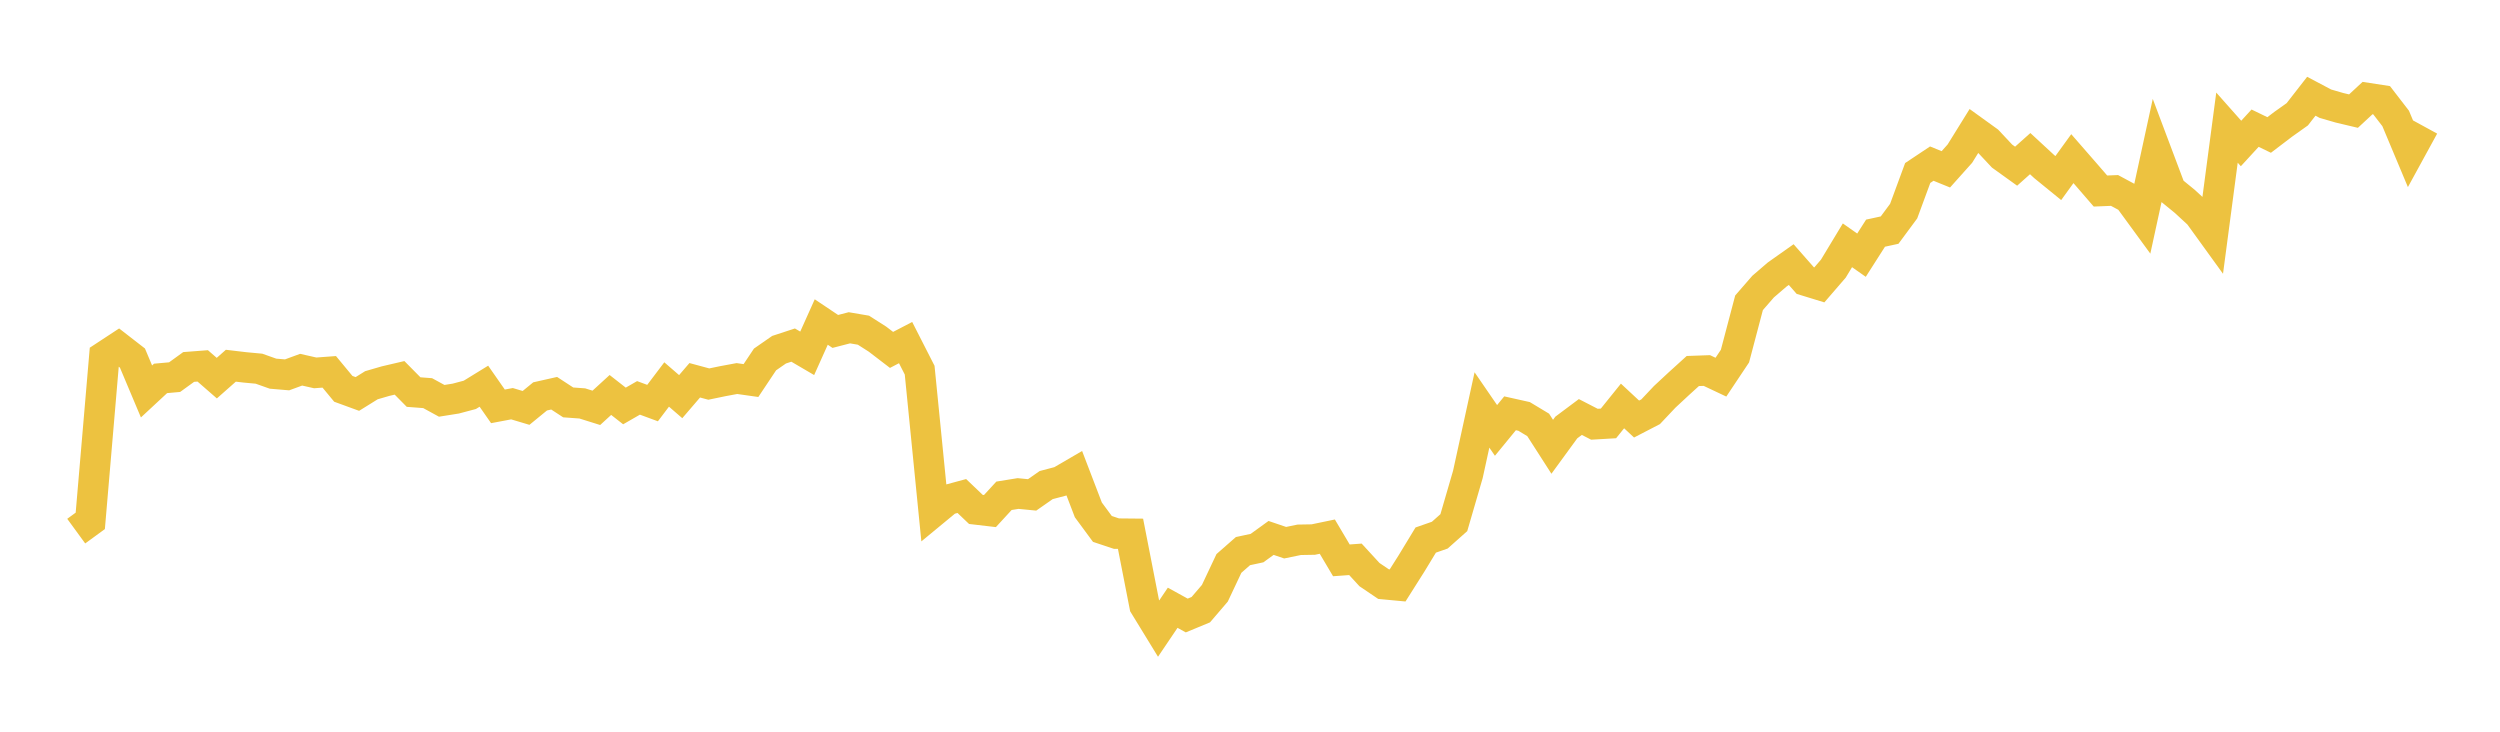 <svg width="164" height="48" xmlns="http://www.w3.org/2000/svg" xmlns:xlink="http://www.w3.org/1999/xlink"><path fill="none" stroke="rgb(237,194,64)" stroke-width="2" d="M5,34.842L5.922,34.169L6.844,23.379L7.766,22.774L8.689,23.49L9.611,25.679L10.533,24.823L11.455,24.74L12.377,24.073L13.299,24.002L14.222,24.806L15.144,23.991L16.066,24.1L16.988,24.186L17.91,24.513L18.832,24.591L19.754,24.252L20.677,24.461L21.599,24.393L22.521,25.507L23.443,25.844L24.365,25.271L25.287,25.003L26.21,24.787L27.132,25.72L28.054,25.79L28.976,26.294L29.898,26.147L30.82,25.902L31.743,25.335L32.665,26.657L33.587,26.483L34.509,26.759L35.431,26.004L36.353,25.796L37.275,26.398L38.198,26.465L39.12,26.754L40.042,25.91L40.964,26.631L41.886,26.101L42.808,26.442L43.731,25.222L44.653,26.02L45.575,24.946L46.497,25.195L47.419,25.004L48.341,24.833L49.263,24.964L50.186,23.58L51.108,22.94L52.03,22.638L52.952,23.178L53.874,21.124L54.796,21.742L55.719,21.503L56.641,21.66L57.563,22.248L58.485,22.954L59.407,22.474L60.329,24.282L61.251,33.55L62.174,32.788L63.096,32.538L64.018,33.418L64.94,33.526L65.862,32.524L66.784,32.375L67.707,32.465L68.629,31.821L69.551,31.578L70.473,31.041L71.395,33.448L72.317,34.698L73.24,35.006L74.162,35.015L75.084,39.73L76.006,41.235L76.928,39.869L77.85,40.377L78.772,39.995L79.695,38.917L80.617,36.962L81.539,36.153L82.461,35.955L83.383,35.288L84.305,35.601L85.228,35.411L86.15,35.395L87.072,35.203L87.994,36.759L88.916,36.692L89.838,37.695L90.76,38.318L91.683,38.405L92.605,36.947L93.527,35.428L94.449,35.106L95.371,34.286L96.293,31.12L97.216,26.893L98.138,28.236L99.06,27.112L99.982,27.318L100.904,27.873L101.826,29.309L102.749,28.044L103.671,27.355L104.593,27.83L105.515,27.776L106.437,26.631L107.359,27.489L108.281,27.011L109.204,26.033L110.126,25.176L111.048,24.339L111.97,24.306L112.892,24.742L113.814,23.36L114.737,19.862L115.659,18.802L116.581,18.009L117.503,17.357L118.425,18.406L119.347,18.689L120.269,17.621L121.192,16.092L122.114,16.74L123.036,15.295L123.958,15.095L124.88,13.849L125.802,11.348L126.725,10.733L127.647,11.108L128.569,10.077L129.491,8.59L130.413,9.255L131.335,10.239L132.257,10.902L133.18,10.078L134.102,10.93L135.024,11.681L135.946,10.407L136.868,11.465L137.79,12.532L138.713,12.494L139.635,12.99L140.557,14.252L141.479,10.01L142.401,12.459L143.323,13.211L144.246,14.063L145.168,15.338L146.09,8.373L147.012,9.412L147.934,8.408L148.856,8.855L149.778,8.153L150.701,7.498L151.623,6.314L152.545,6.802L153.467,7.07L154.389,7.289L155.311,6.433L156.234,6.575L157.156,7.771L158.078,9.971L159,8.285"></path></svg>